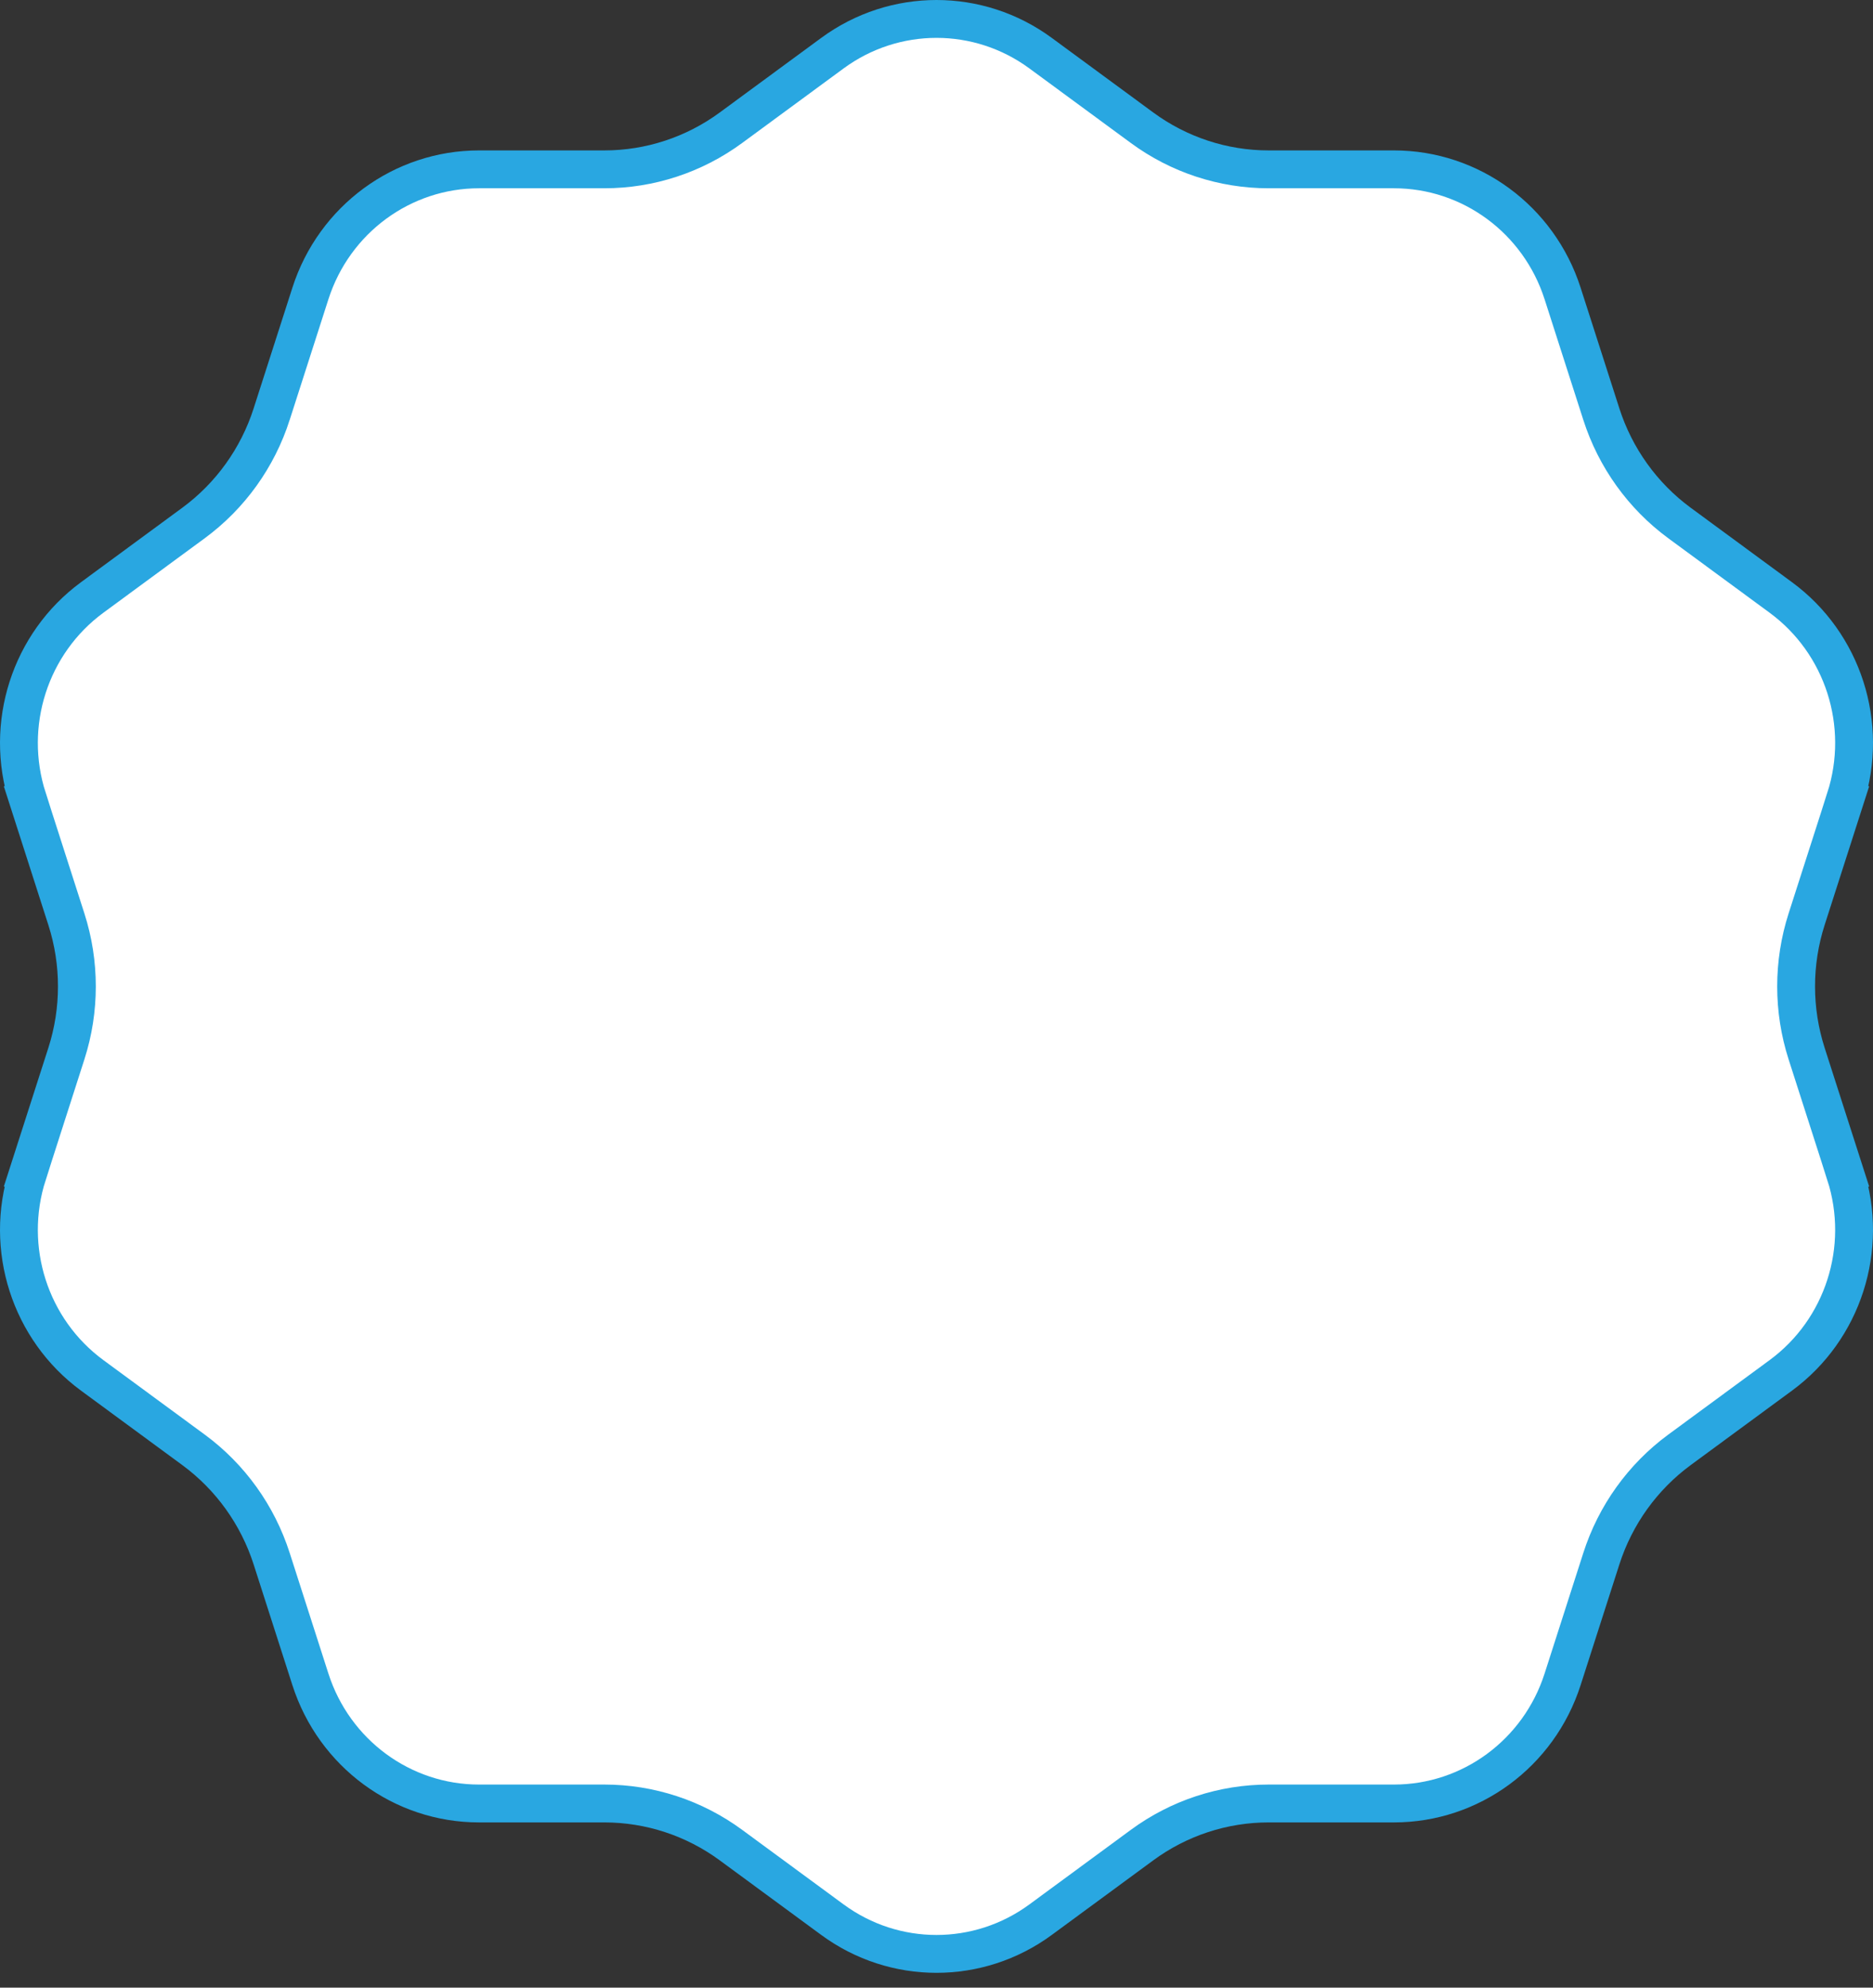 <svg width="99" height="105" viewBox="0 0 99 105" fill="none" xmlns="http://www.w3.org/2000/svg">
<rect x="0" y="0" width="99" height="105" fill="#333333" stroke="none"/>
<path d="M55.004 2.81L55.004 2.81L60.366 6.749C62.308 8.176 64.651 8.946 67.054 8.946H73.681C77.734 8.946 81.335 11.587 82.593 15.503L84.641 21.879C85.382 24.184 86.825 26.197 88.769 27.626L88.769 27.626L94.131 31.565C94.131 31.565 94.131 31.565 94.131 31.565C97.418 33.981 98.798 38.267 97.539 42.185L98.491 42.491L97.539 42.185L95.491 48.561L95.491 48.561C94.751 50.867 94.751 53.351 95.491 55.657L95.491 55.657L97.539 62.033L98.491 61.727L97.539 62.033C98.798 65.951 97.417 70.237 94.131 72.653L88.769 76.592L88.769 76.592C86.828 78.019 85.382 80.031 84.641 82.34L82.593 88.715C81.335 92.631 77.734 95.272 73.681 95.272H67.054C64.649 95.272 62.308 96.042 60.366 97.469L55.004 101.408L55.004 101.408C51.72 103.821 47.278 103.821 43.996 101.408L43.996 101.408L38.634 97.469C36.692 96.042 34.349 95.272 31.946 95.272H25.319C21.266 95.272 17.665 92.631 16.407 88.715L14.359 82.339C14.359 82.339 14.359 82.339 14.359 82.339C13.618 80.034 12.175 78.021 10.231 76.592L10.231 76.592L4.869 72.653C1.583 70.237 0.202 65.951 1.461 62.033L0.509 61.727L1.461 62.033L3.509 55.657L3.509 55.657C4.249 53.351 4.249 50.867 3.509 48.561L3.509 48.561L1.461 42.185L0.509 42.491L1.461 42.185C0.202 38.267 1.583 33.981 4.869 31.565C4.869 31.565 4.869 31.565 4.869 31.565L10.231 27.626L10.231 27.626C12.172 26.199 13.618 24.187 14.359 21.879C14.359 21.879 14.359 21.878 14.359 21.878L16.407 15.503C17.665 11.587 21.266 8.946 25.319 8.946H31.946C34.351 8.946 36.692 8.176 38.634 6.749C38.634 6.749 38.634 6.749 38.634 6.749L43.996 2.81L43.996 2.81C47.28 0.397 51.722 0.397 55.004 2.81Z" fill="white" stroke="#29A7E1" stroke-width="2"/>
</svg>
